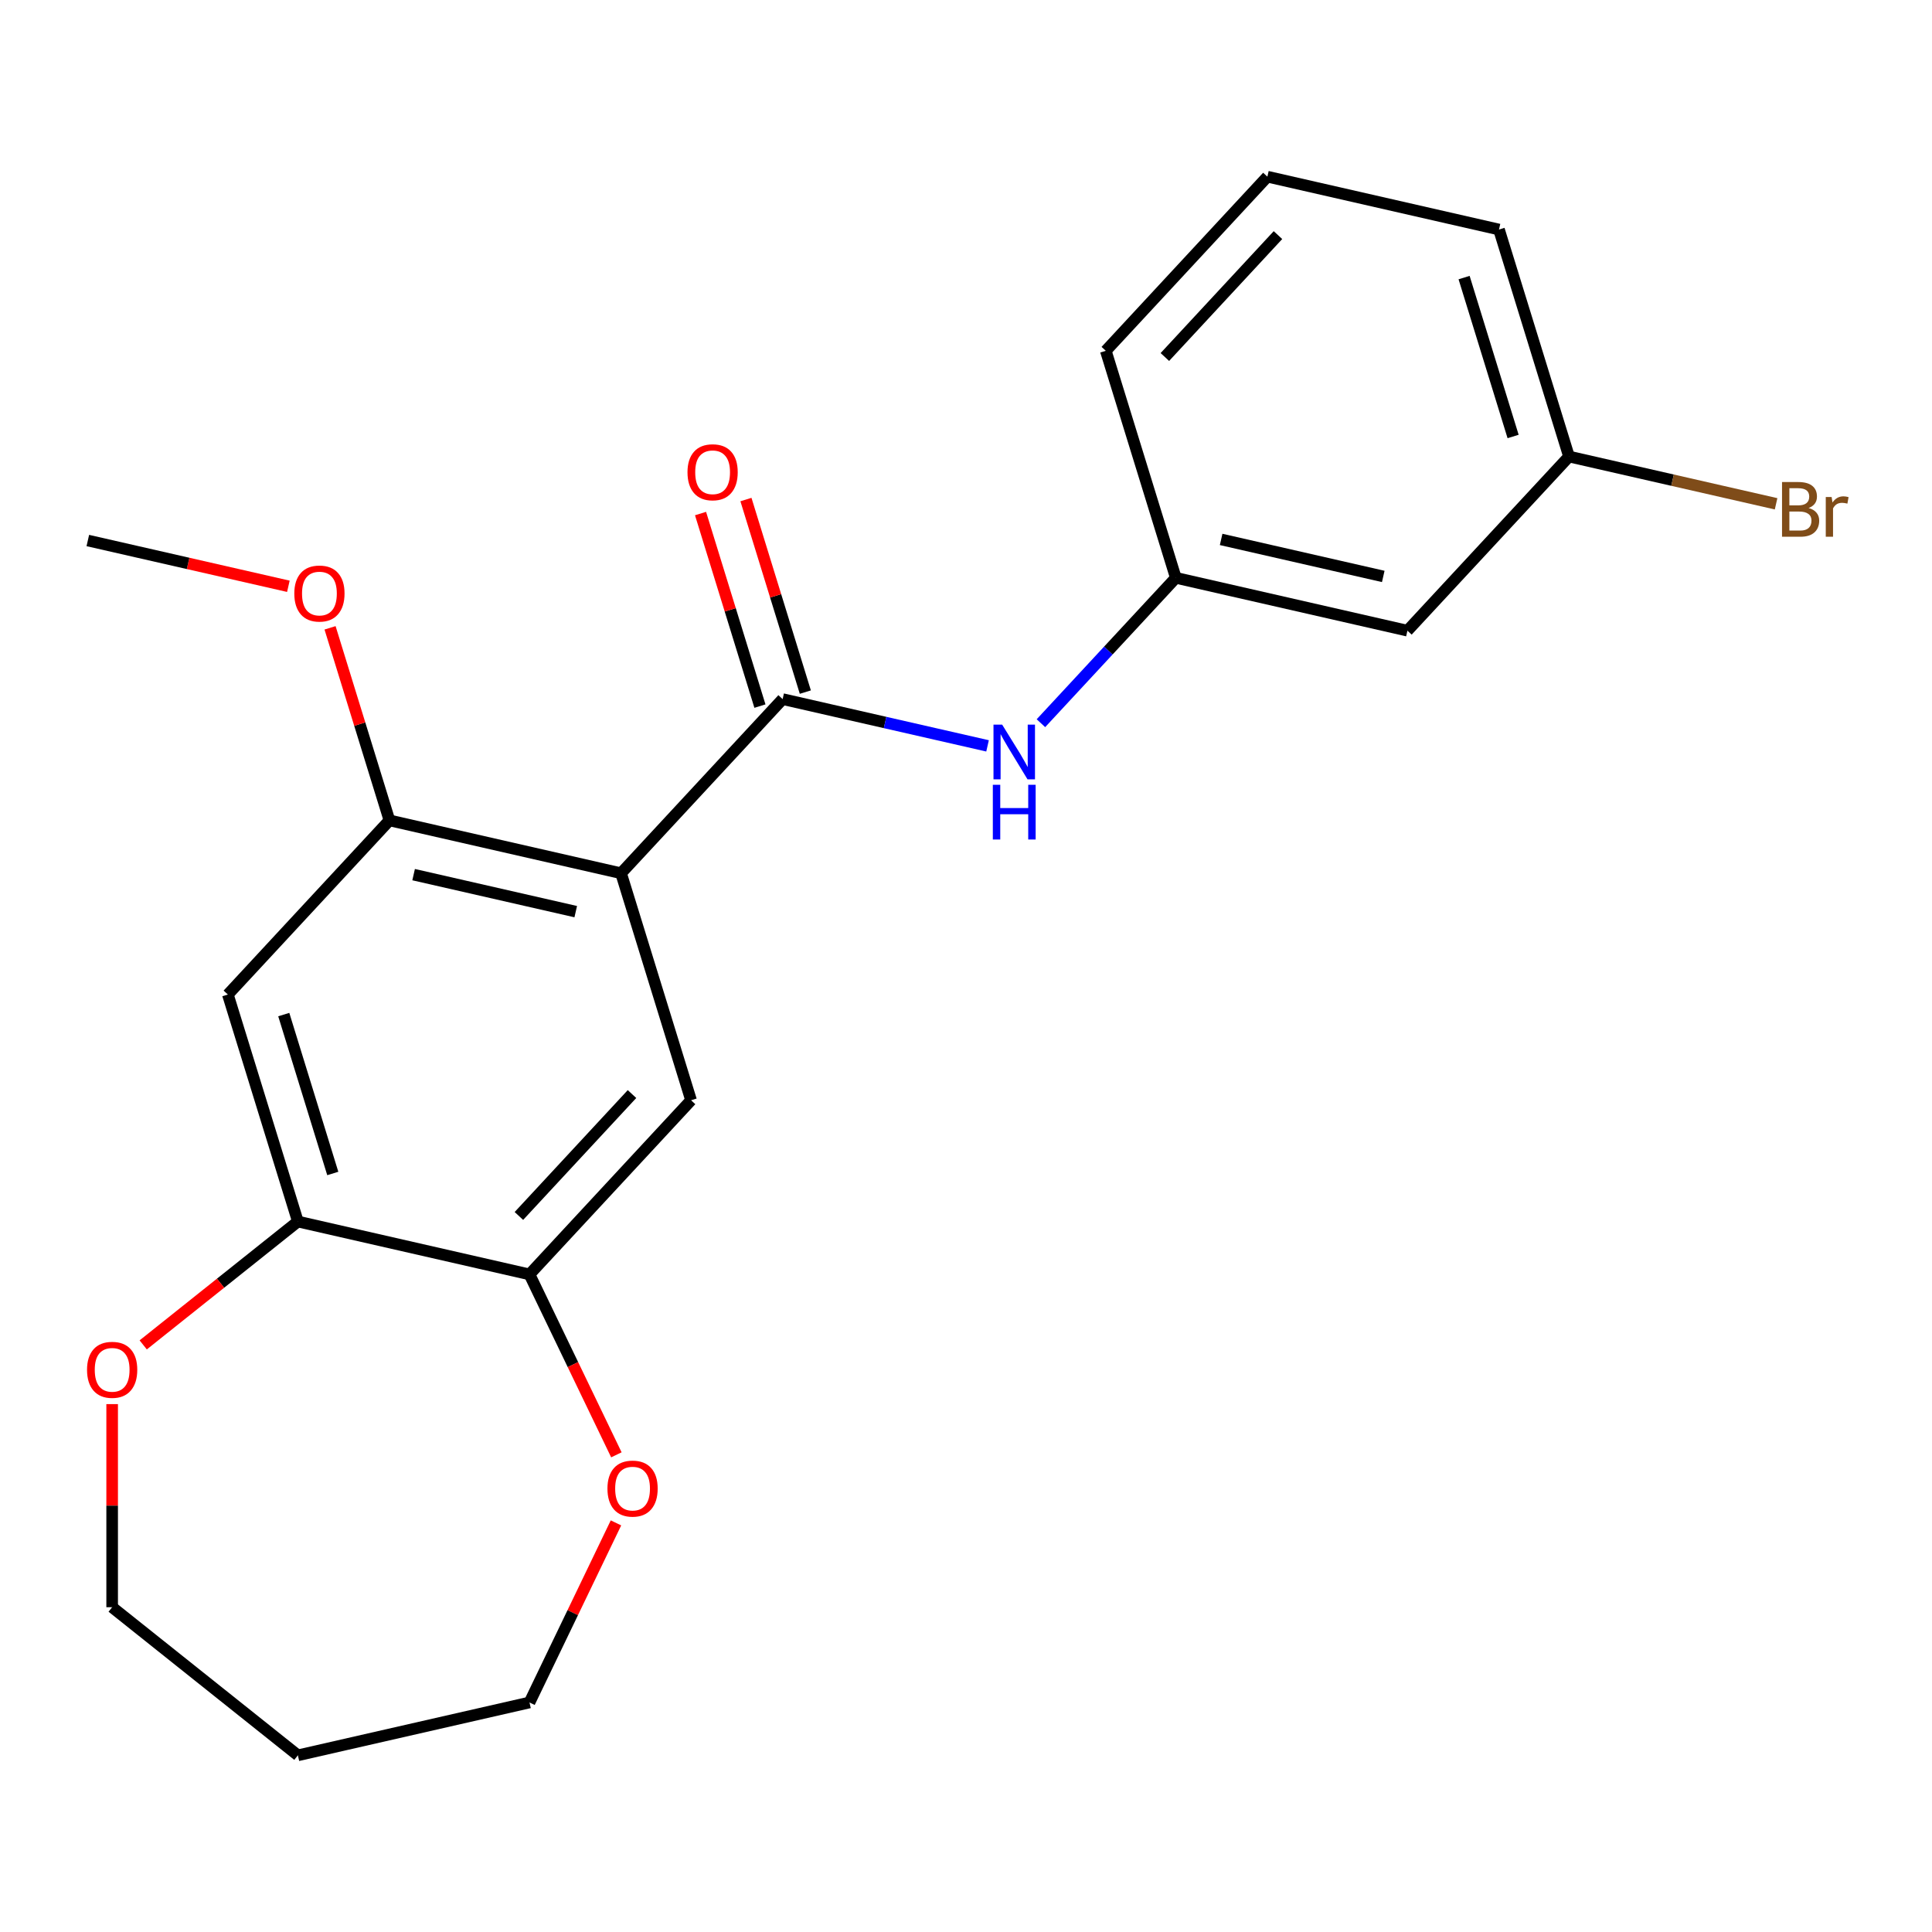 <?xml version='1.0' encoding='iso-8859-1'?>
<svg version='1.1' baseProfile='full'
              xmlns='http://www.w3.org/2000/svg'
                      xmlns:rdkit='http://www.rdkit.org/xml'
                      xmlns:xlink='http://www.w3.org/1999/xlink'
                  xml:space='preserve'
width='1000px' height='1000px' viewBox='0 0 1000 1000'>
<!-- END OF HEADER -->
<rect style='opacity:1.0;fill:#FFFFFF;stroke:none' width='1000' height='1000' x='0' y='0'> </rect>
<path class='bond-0' d='M 321.455,451.991 L 405.09,361.854' style='fill:none;fill-rule:evenodd;stroke:#000000;stroke-width:6px;stroke-linecap:butt;stroke-linejoin:miter;stroke-opacity:1' />
<path class='bond-1' d='M 321.455,451.991 L 201.577,424.63' style='fill:none;fill-rule:evenodd;stroke:#000000;stroke-width:6px;stroke-linecap:butt;stroke-linejoin:miter;stroke-opacity:1' />
<path class='bond-1' d='M 298.001,471.863 L 214.086,452.71' style='fill:none;fill-rule:evenodd;stroke:#000000;stroke-width:6px;stroke-linecap:butt;stroke-linejoin:miter;stroke-opacity:1' />
<path class='bond-2' d='M 321.455,451.991 L 357.699,569.49' style='fill:none;fill-rule:evenodd;stroke:#000000;stroke-width:6px;stroke-linecap:butt;stroke-linejoin:miter;stroke-opacity:1' />
<path class='bond-4' d='M 405.09,361.854 L 458.122,373.958' style='fill:none;fill-rule:evenodd;stroke:#000000;stroke-width:6px;stroke-linecap:butt;stroke-linejoin:miter;stroke-opacity:1' />
<path class='bond-4' d='M 458.122,373.958 L 511.154,386.063' style='fill:none;fill-rule:evenodd;stroke:#0000FF;stroke-width:6px;stroke-linecap:butt;stroke-linejoin:miter;stroke-opacity:1' />
<path class='bond-7' d='M 416.84,358.23 L 401.469,308.398' style='fill:none;fill-rule:evenodd;stroke:#000000;stroke-width:6px;stroke-linecap:butt;stroke-linejoin:miter;stroke-opacity:1' />
<path class='bond-7' d='M 401.469,308.398 L 386.097,258.565' style='fill:none;fill-rule:evenodd;stroke:#FF0000;stroke-width:6px;stroke-linecap:butt;stroke-linejoin:miter;stroke-opacity:1' />
<path class='bond-7' d='M 393.34,365.478 L 377.969,315.646' style='fill:none;fill-rule:evenodd;stroke:#000000;stroke-width:6px;stroke-linecap:butt;stroke-linejoin:miter;stroke-opacity:1' />
<path class='bond-7' d='M 377.969,315.646 L 362.598,265.814' style='fill:none;fill-rule:evenodd;stroke:#FF0000;stroke-width:6px;stroke-linecap:butt;stroke-linejoin:miter;stroke-opacity:1' />
<path class='bond-3' d='M 201.577,424.63 L 117.942,514.767' style='fill:none;fill-rule:evenodd;stroke:#000000;stroke-width:6px;stroke-linecap:butt;stroke-linejoin:miter;stroke-opacity:1' />
<path class='bond-13' d='M 201.577,424.63 L 186.205,374.797' style='fill:none;fill-rule:evenodd;stroke:#000000;stroke-width:6px;stroke-linecap:butt;stroke-linejoin:miter;stroke-opacity:1' />
<path class='bond-13' d='M 186.205,374.797 L 170.834,324.965' style='fill:none;fill-rule:evenodd;stroke:#FF0000;stroke-width:6px;stroke-linecap:butt;stroke-linejoin:miter;stroke-opacity:1' />
<path class='bond-5' d='M 357.699,569.49 L 274.064,659.627' style='fill:none;fill-rule:evenodd;stroke:#000000;stroke-width:6px;stroke-linecap:butt;stroke-linejoin:miter;stroke-opacity:1' />
<path class='bond-5' d='M 327.126,566.283 L 268.581,629.379' style='fill:none;fill-rule:evenodd;stroke:#000000;stroke-width:6px;stroke-linecap:butt;stroke-linejoin:miter;stroke-opacity:1' />
<path class='bond-22' d='M 117.942,514.767 L 154.185,632.265' style='fill:none;fill-rule:evenodd;stroke:#000000;stroke-width:6px;stroke-linecap:butt;stroke-linejoin:miter;stroke-opacity:1' />
<path class='bond-22' d='M 146.878,525.143 L 172.248,607.392' style='fill:none;fill-rule:evenodd;stroke:#000000;stroke-width:6px;stroke-linecap:butt;stroke-linejoin:miter;stroke-opacity:1' />
<path class='bond-8' d='M 538.782,374.328 L 573.693,336.703' style='fill:none;fill-rule:evenodd;stroke:#0000FF;stroke-width:6px;stroke-linecap:butt;stroke-linejoin:miter;stroke-opacity:1' />
<path class='bond-8' d='M 573.693,336.703 L 608.603,299.079' style='fill:none;fill-rule:evenodd;stroke:#000000;stroke-width:6px;stroke-linecap:butt;stroke-linejoin:miter;stroke-opacity:1' />
<path class='bond-6' d='M 274.064,659.627 L 154.185,632.265' style='fill:none;fill-rule:evenodd;stroke:#000000;stroke-width:6px;stroke-linecap:butt;stroke-linejoin:miter;stroke-opacity:1' />
<path class='bond-9' d='M 274.064,659.627 L 296.551,706.322' style='fill:none;fill-rule:evenodd;stroke:#000000;stroke-width:6px;stroke-linecap:butt;stroke-linejoin:miter;stroke-opacity:1' />
<path class='bond-9' d='M 296.551,706.322 L 319.038,753.017' style='fill:none;fill-rule:evenodd;stroke:#FF0000;stroke-width:6px;stroke-linecap:butt;stroke-linejoin:miter;stroke-opacity:1' />
<path class='bond-10' d='M 154.185,632.265 L 114.155,664.189' style='fill:none;fill-rule:evenodd;stroke:#000000;stroke-width:6px;stroke-linecap:butt;stroke-linejoin:miter;stroke-opacity:1' />
<path class='bond-10' d='M 114.155,664.189 L 74.124,696.112' style='fill:none;fill-rule:evenodd;stroke:#FF0000;stroke-width:6px;stroke-linecap:butt;stroke-linejoin:miter;stroke-opacity:1' />
<path class='bond-11' d='M 608.603,299.079 L 728.482,326.44' style='fill:none;fill-rule:evenodd;stroke:#000000;stroke-width:6px;stroke-linecap:butt;stroke-linejoin:miter;stroke-opacity:1' />
<path class='bond-11' d='M 632.058,279.207 L 715.972,298.36' style='fill:none;fill-rule:evenodd;stroke:#000000;stroke-width:6px;stroke-linecap:butt;stroke-linejoin:miter;stroke-opacity:1' />
<path class='bond-19' d='M 608.603,299.079 L 572.36,181.58' style='fill:none;fill-rule:evenodd;stroke:#000000;stroke-width:6px;stroke-linecap:butt;stroke-linejoin:miter;stroke-opacity:1' />
<path class='bond-17' d='M 318.826,788.245 L 296.445,834.72' style='fill:none;fill-rule:evenodd;stroke:#FF0000;stroke-width:6px;stroke-linecap:butt;stroke-linejoin:miter;stroke-opacity:1' />
<path class='bond-17' d='M 296.445,834.72 L 274.064,881.196' style='fill:none;fill-rule:evenodd;stroke:#000000;stroke-width:6px;stroke-linecap:butt;stroke-linejoin:miter;stroke-opacity:1' />
<path class='bond-16' d='M 58.05,726.765 L 58.05,779.328' style='fill:none;fill-rule:evenodd;stroke:#FF0000;stroke-width:6px;stroke-linecap:butt;stroke-linejoin:miter;stroke-opacity:1' />
<path class='bond-16' d='M 58.05,779.328 L 58.05,831.892' style='fill:none;fill-rule:evenodd;stroke:#000000;stroke-width:6px;stroke-linecap:butt;stroke-linejoin:miter;stroke-opacity:1' />
<path class='bond-12' d='M 728.482,326.44 L 812.117,236.303' style='fill:none;fill-rule:evenodd;stroke:#000000;stroke-width:6px;stroke-linecap:butt;stroke-linejoin:miter;stroke-opacity:1' />
<path class='bond-14' d='M 812.117,236.303 L 865.709,248.535' style='fill:none;fill-rule:evenodd;stroke:#000000;stroke-width:6px;stroke-linecap:butt;stroke-linejoin:miter;stroke-opacity:1' />
<path class='bond-14' d='M 865.709,248.535 L 919.301,260.767' style='fill:none;fill-rule:evenodd;stroke:#7F4C19;stroke-width:6px;stroke-linecap:butt;stroke-linejoin:miter;stroke-opacity:1' />
<path class='bond-24' d='M 812.117,236.303 L 775.873,118.804' style='fill:none;fill-rule:evenodd;stroke:#000000;stroke-width:6px;stroke-linecap:butt;stroke-linejoin:miter;stroke-opacity:1' />
<path class='bond-24' d='M 783.181,225.927 L 757.81,143.678' style='fill:none;fill-rule:evenodd;stroke:#000000;stroke-width:6px;stroke-linecap:butt;stroke-linejoin:miter;stroke-opacity:1' />
<path class='bond-21' d='M 149.259,303.462 L 97.357,291.616' style='fill:none;fill-rule:evenodd;stroke:#FF0000;stroke-width:6px;stroke-linecap:butt;stroke-linejoin:miter;stroke-opacity:1' />
<path class='bond-21' d='M 97.357,291.616 L 45.455,279.77' style='fill:none;fill-rule:evenodd;stroke:#000000;stroke-width:6px;stroke-linecap:butt;stroke-linejoin:miter;stroke-opacity:1' />
<path class='bond-15' d='M 154.185,908.557 L 274.064,881.196' style='fill:none;fill-rule:evenodd;stroke:#000000;stroke-width:6px;stroke-linecap:butt;stroke-linejoin:miter;stroke-opacity:1' />
<path class='bond-23' d='M 154.185,908.557 L 58.05,831.892' style='fill:none;fill-rule:evenodd;stroke:#000000;stroke-width:6px;stroke-linecap:butt;stroke-linejoin:miter;stroke-opacity:1' />
<path class='bond-18' d='M 655.995,91.443 L 572.36,181.58' style='fill:none;fill-rule:evenodd;stroke:#000000;stroke-width:6px;stroke-linecap:butt;stroke-linejoin:miter;stroke-opacity:1' />
<path class='bond-18' d='M 661.477,121.69 L 602.933,184.786' style='fill:none;fill-rule:evenodd;stroke:#000000;stroke-width:6px;stroke-linecap:butt;stroke-linejoin:miter;stroke-opacity:1' />
<path class='bond-20' d='M 655.995,91.443 L 775.873,118.804' style='fill:none;fill-rule:evenodd;stroke:#000000;stroke-width:6px;stroke-linecap:butt;stroke-linejoin:miter;stroke-opacity:1' />
<path  class='atom-5' d='M 518.708 375.056
L 527.988 390.056
Q 528.908 391.536, 530.388 394.216
Q 531.868 396.896, 531.948 397.056
L 531.948 375.056
L 535.708 375.056
L 535.708 403.376
L 531.828 403.376
L 521.868 386.976
Q 520.708 385.056, 519.468 382.856
Q 518.268 380.656, 517.908 379.976
L 517.908 403.376
L 514.228 403.376
L 514.228 375.056
L 518.708 375.056
' fill='#0000FF'/>
<path  class='atom-5' d='M 513.888 406.208
L 517.728 406.208
L 517.728 418.248
L 532.208 418.248
L 532.208 406.208
L 536.048 406.208
L 536.048 434.528
L 532.208 434.528
L 532.208 421.448
L 517.728 421.448
L 517.728 434.528
L 513.888 434.528
L 513.888 406.208
' fill='#0000FF'/>
<path  class='atom-8' d='M 355.846 244.436
Q 355.846 237.636, 359.206 233.836
Q 362.566 230.036, 368.846 230.036
Q 375.126 230.036, 378.486 233.836
Q 381.846 237.636, 381.846 244.436
Q 381.846 251.316, 378.446 255.236
Q 375.046 259.116, 368.846 259.116
Q 362.606 259.116, 359.206 255.236
Q 355.846 251.356, 355.846 244.436
M 368.846 255.916
Q 373.166 255.916, 375.486 253.036
Q 377.846 250.116, 377.846 244.436
Q 377.846 238.876, 375.486 236.076
Q 373.166 233.236, 368.846 233.236
Q 364.526 233.236, 362.166 236.036
Q 359.846 238.836, 359.846 244.436
Q 359.846 250.156, 362.166 253.036
Q 364.526 255.916, 368.846 255.916
' fill='#FF0000'/>
<path  class='atom-10' d='M 314.414 770.491
Q 314.414 763.691, 317.774 759.891
Q 321.134 756.091, 327.414 756.091
Q 333.694 756.091, 337.054 759.891
Q 340.414 763.691, 340.414 770.491
Q 340.414 777.371, 337.014 781.291
Q 333.614 785.171, 327.414 785.171
Q 321.174 785.171, 317.774 781.291
Q 314.414 777.411, 314.414 770.491
M 327.414 781.971
Q 331.734 781.971, 334.054 779.091
Q 336.414 776.171, 336.414 770.491
Q 336.414 764.931, 334.054 762.131
Q 331.734 759.291, 327.414 759.291
Q 323.094 759.291, 320.734 762.091
Q 318.414 764.891, 318.414 770.491
Q 318.414 776.211, 320.734 779.091
Q 323.094 781.971, 327.414 781.971
' fill='#FF0000'/>
<path  class='atom-11' d='M 45.05 709.011
Q 45.05 702.211, 48.41 698.411
Q 51.77 694.611, 58.05 694.611
Q 64.33 694.611, 67.69 698.411
Q 71.05 702.211, 71.05 709.011
Q 71.05 715.891, 67.65 719.811
Q 64.25 723.691, 58.05 723.691
Q 51.81 723.691, 48.41 719.811
Q 45.05 715.931, 45.05 709.011
M 58.05 720.491
Q 62.37 720.491, 64.69 717.611
Q 67.05 714.691, 67.05 709.011
Q 67.05 703.451, 64.69 700.651
Q 62.37 697.811, 58.05 697.811
Q 53.73 697.811, 51.37 700.611
Q 49.05 703.411, 49.05 709.011
Q 49.05 714.731, 51.37 717.611
Q 53.73 720.491, 58.05 720.491
' fill='#FF0000'/>
<path  class='atom-14' d='M 152.333 307.211
Q 152.333 300.411, 155.693 296.611
Q 159.053 292.811, 165.333 292.811
Q 171.613 292.811, 174.973 296.611
Q 178.333 300.411, 178.333 307.211
Q 178.333 314.091, 174.933 318.011
Q 171.533 321.891, 165.333 321.891
Q 159.093 321.891, 155.693 318.011
Q 152.333 314.131, 152.333 307.211
M 165.333 318.691
Q 169.653 318.691, 171.973 315.811
Q 174.333 312.891, 174.333 307.211
Q 174.333 301.651, 171.973 298.851
Q 169.653 296.011, 165.333 296.011
Q 161.013 296.011, 158.653 298.811
Q 156.333 301.611, 156.333 307.211
Q 156.333 312.931, 158.653 315.811
Q 161.013 318.691, 165.333 318.691
' fill='#FF0000'/>
<path  class='atom-15' d='M 936.135 262.944
Q 938.855 263.704, 940.215 265.384
Q 941.615 267.024, 941.615 269.464
Q 941.615 273.384, 939.095 275.624
Q 936.615 277.824, 931.895 277.824
L 922.375 277.824
L 922.375 249.504
L 930.735 249.504
Q 935.575 249.504, 938.015 251.464
Q 940.455 253.424, 940.455 257.024
Q 940.455 261.304, 936.135 262.944
M 926.175 252.704
L 926.175 261.584
L 930.735 261.584
Q 933.535 261.584, 934.975 260.464
Q 936.455 259.304, 936.455 257.024
Q 936.455 252.704, 930.735 252.704
L 926.175 252.704
M 931.895 274.624
Q 934.655 274.624, 936.135 273.304
Q 937.615 271.984, 937.615 269.464
Q 937.615 267.144, 935.975 265.984
Q 934.375 264.784, 931.295 264.784
L 926.175 264.784
L 926.175 274.624
L 931.895 274.624
' fill='#7F4C19'/>
<path  class='atom-15' d='M 948.055 257.264
L 948.495 260.104
Q 950.655 256.904, 954.175 256.904
Q 955.295 256.904, 956.815 257.304
L 956.215 260.664
Q 954.495 260.264, 953.535 260.264
Q 951.855 260.264, 950.735 260.944
Q 949.655 261.584, 948.775 263.144
L 948.775 277.824
L 945.015 277.824
L 945.015 257.264
L 948.055 257.264
' fill='#7F4C19'/>
</svg>
